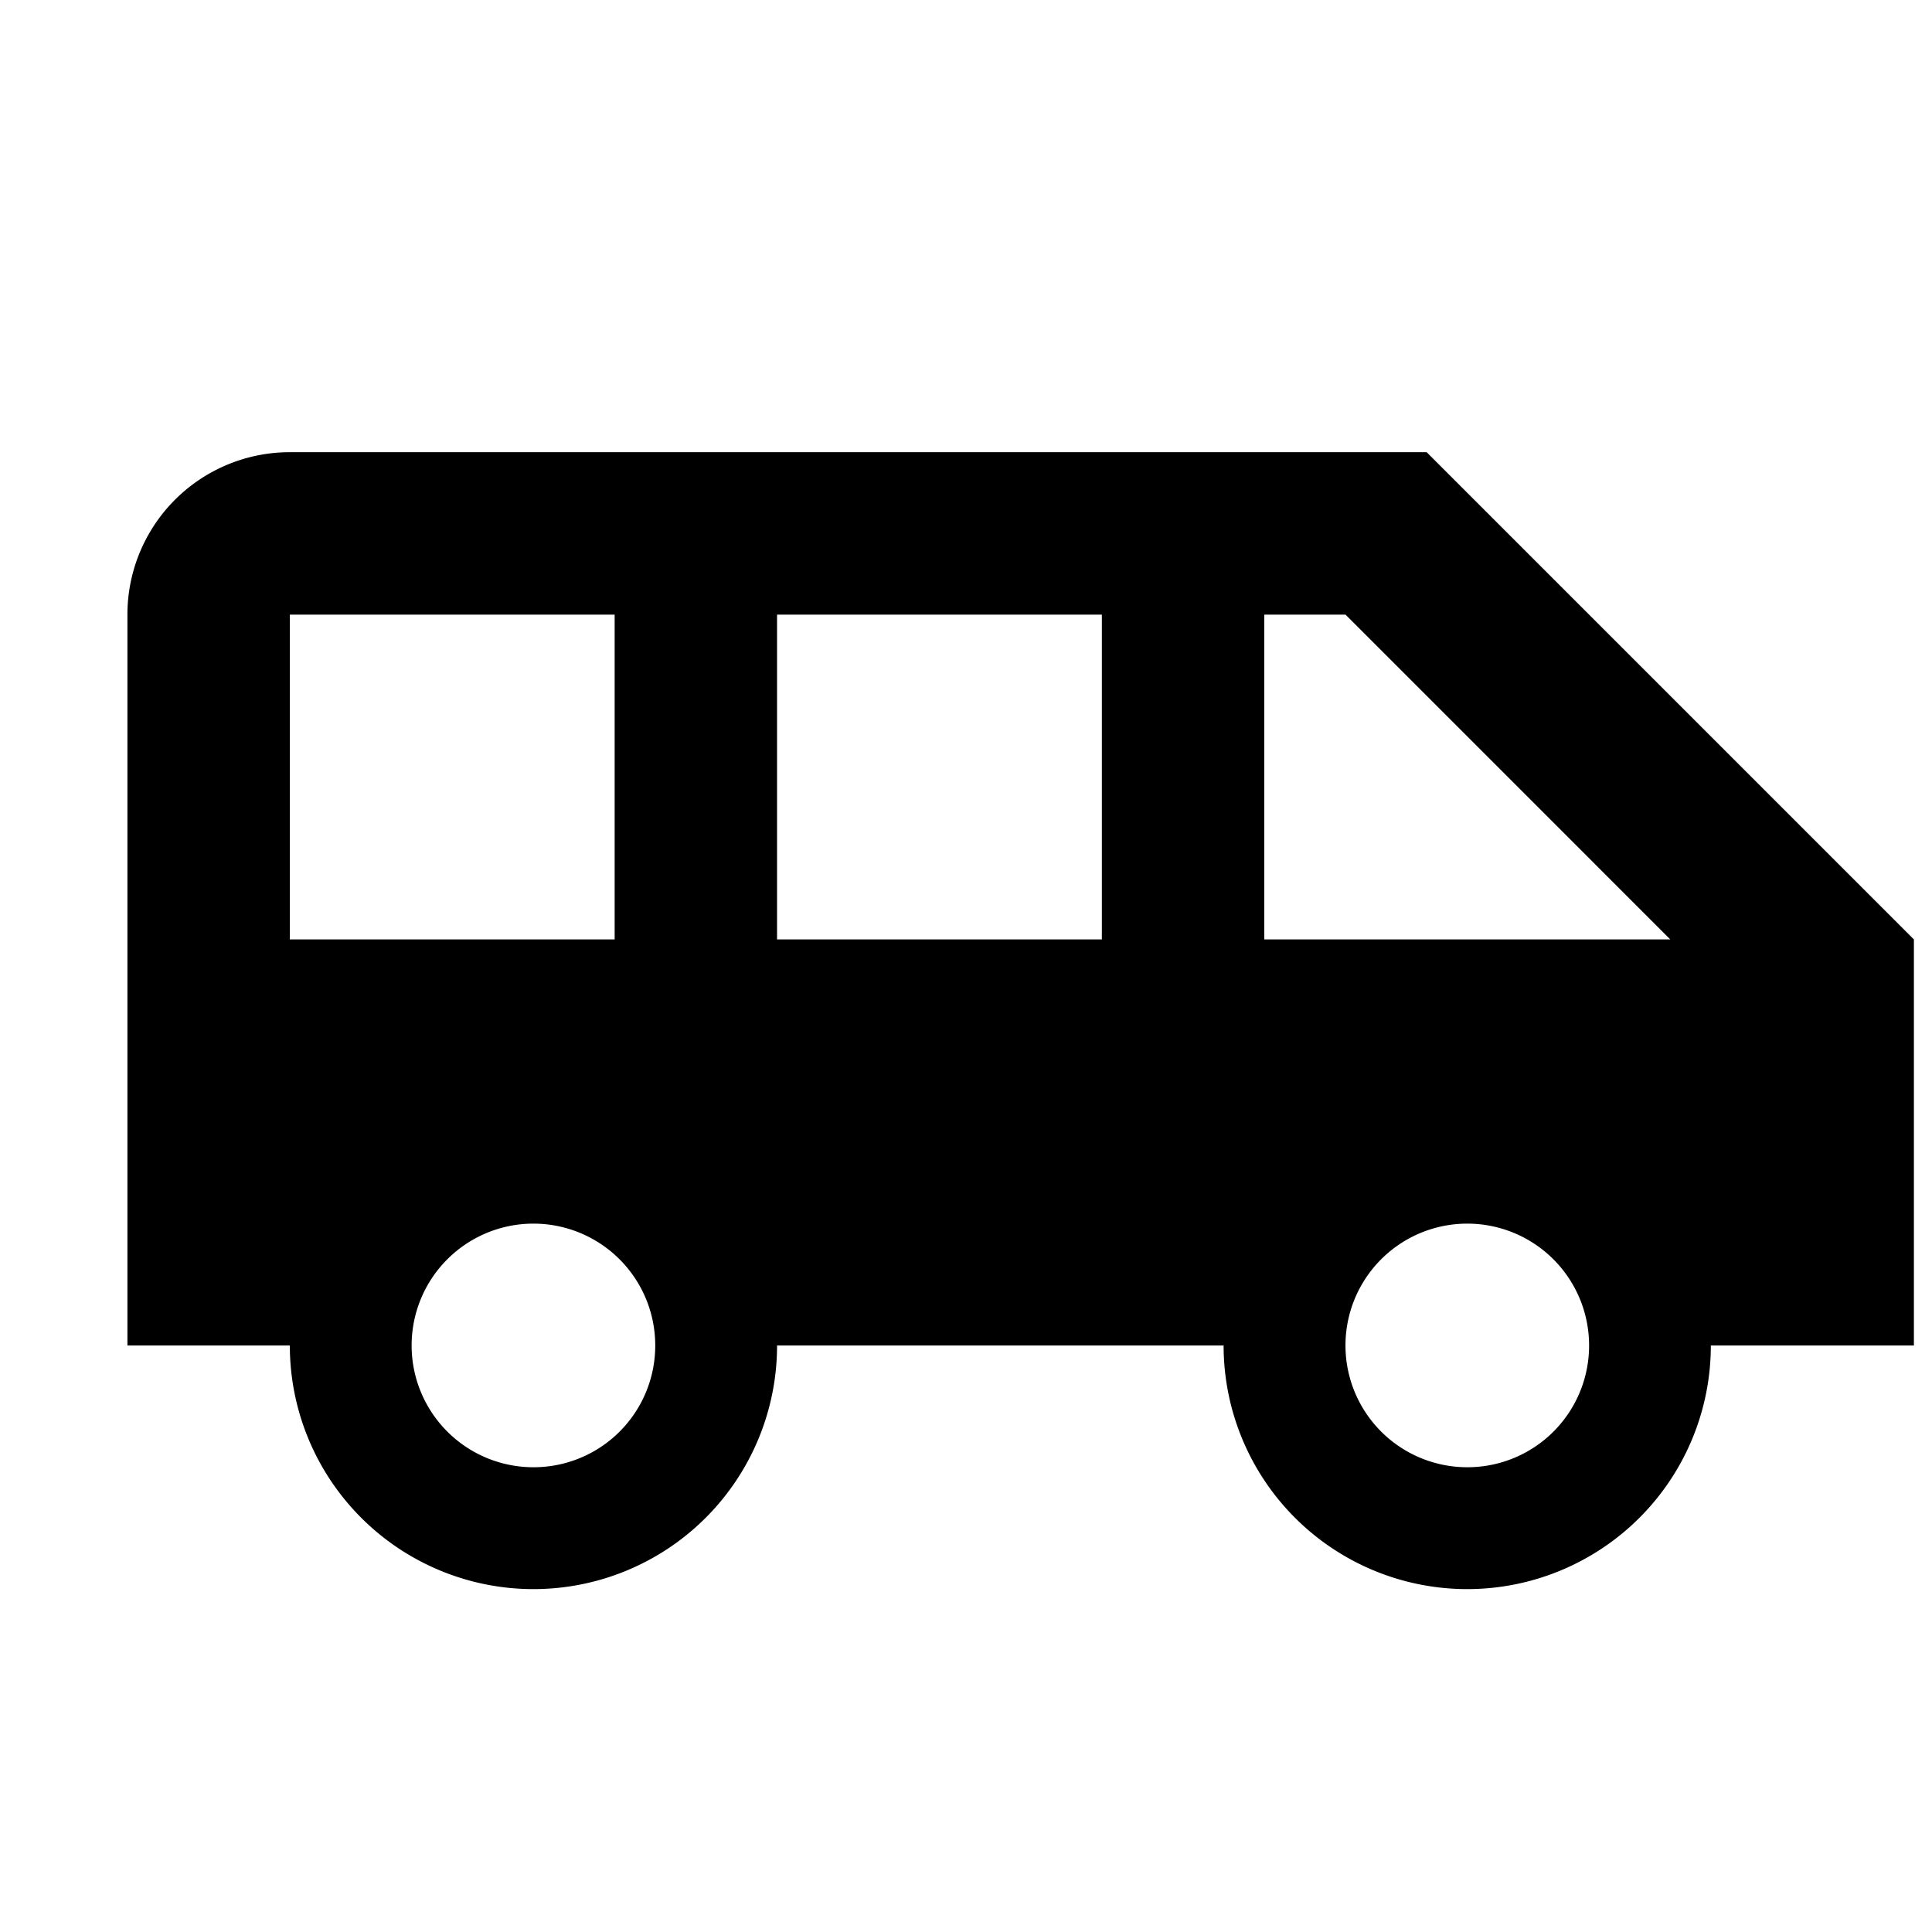 <svg xmlns="http://www.w3.org/2000/svg" xmlns:xlink="http://www.w3.org/1999/xlink" width="106" height="106" viewBox="0 0 106 106">
  <defs>
    <filter id="Icon_material-airport-shuttle" x="3.993" y="21.813" width="101.016" height="65.374" filterUnits="userSpaceOnUse">
      <feOffset dx="3" dy="3" input="SourceAlpha"/>
      <feGaussianBlur result="blur"/>
      <feFlood flood-color="#78f1b0"/>
      <feComposite operator="in" in2="blur"/>
      <feComposite in="SourceGraphic"/>
    </filter>
  </defs>
  <g id="Raggruppa_121" data-name="Raggruppa 121" transform="translate(-30.209 -30)">
    <rect id="Rettangolo_43" data-name="Rettangolo 43" width="106" height="106" transform="translate(30.209 30)" fill="none"/>
    <g transform="matrix(1, 0, 0, 1, 30.21, 30)" filter="url(#Icon_material-airport-shuttle)">
      <path id="Icon_material-airport-shuttle-2" data-name="Icon material-airport-shuttle" d="M72.784,7.5H10.411A8.908,8.908,0,0,0,1.5,16.411v40.1h8.911a13.366,13.366,0,1,0,26.732,0h24.5a13.366,13.366,0,1,0,26.732,0H99.516V34.232ZM10.411,34.232V16.411H28.232V34.232ZM23.776,63.191a6.683,6.683,0,1,1,6.683-6.683A6.674,6.674,0,0,1,23.776,63.191ZM54.963,34.232H37.142V16.411H54.963ZM75.012,63.191a6.683,6.683,0,1,1,6.683-6.683A6.674,6.674,0,0,1,75.012,63.191ZM63.874,34.232V16.411h4.455L86.15,34.232Z" transform="translate(2.49 14.31)"/>
    </g>
  </g>
</svg>
